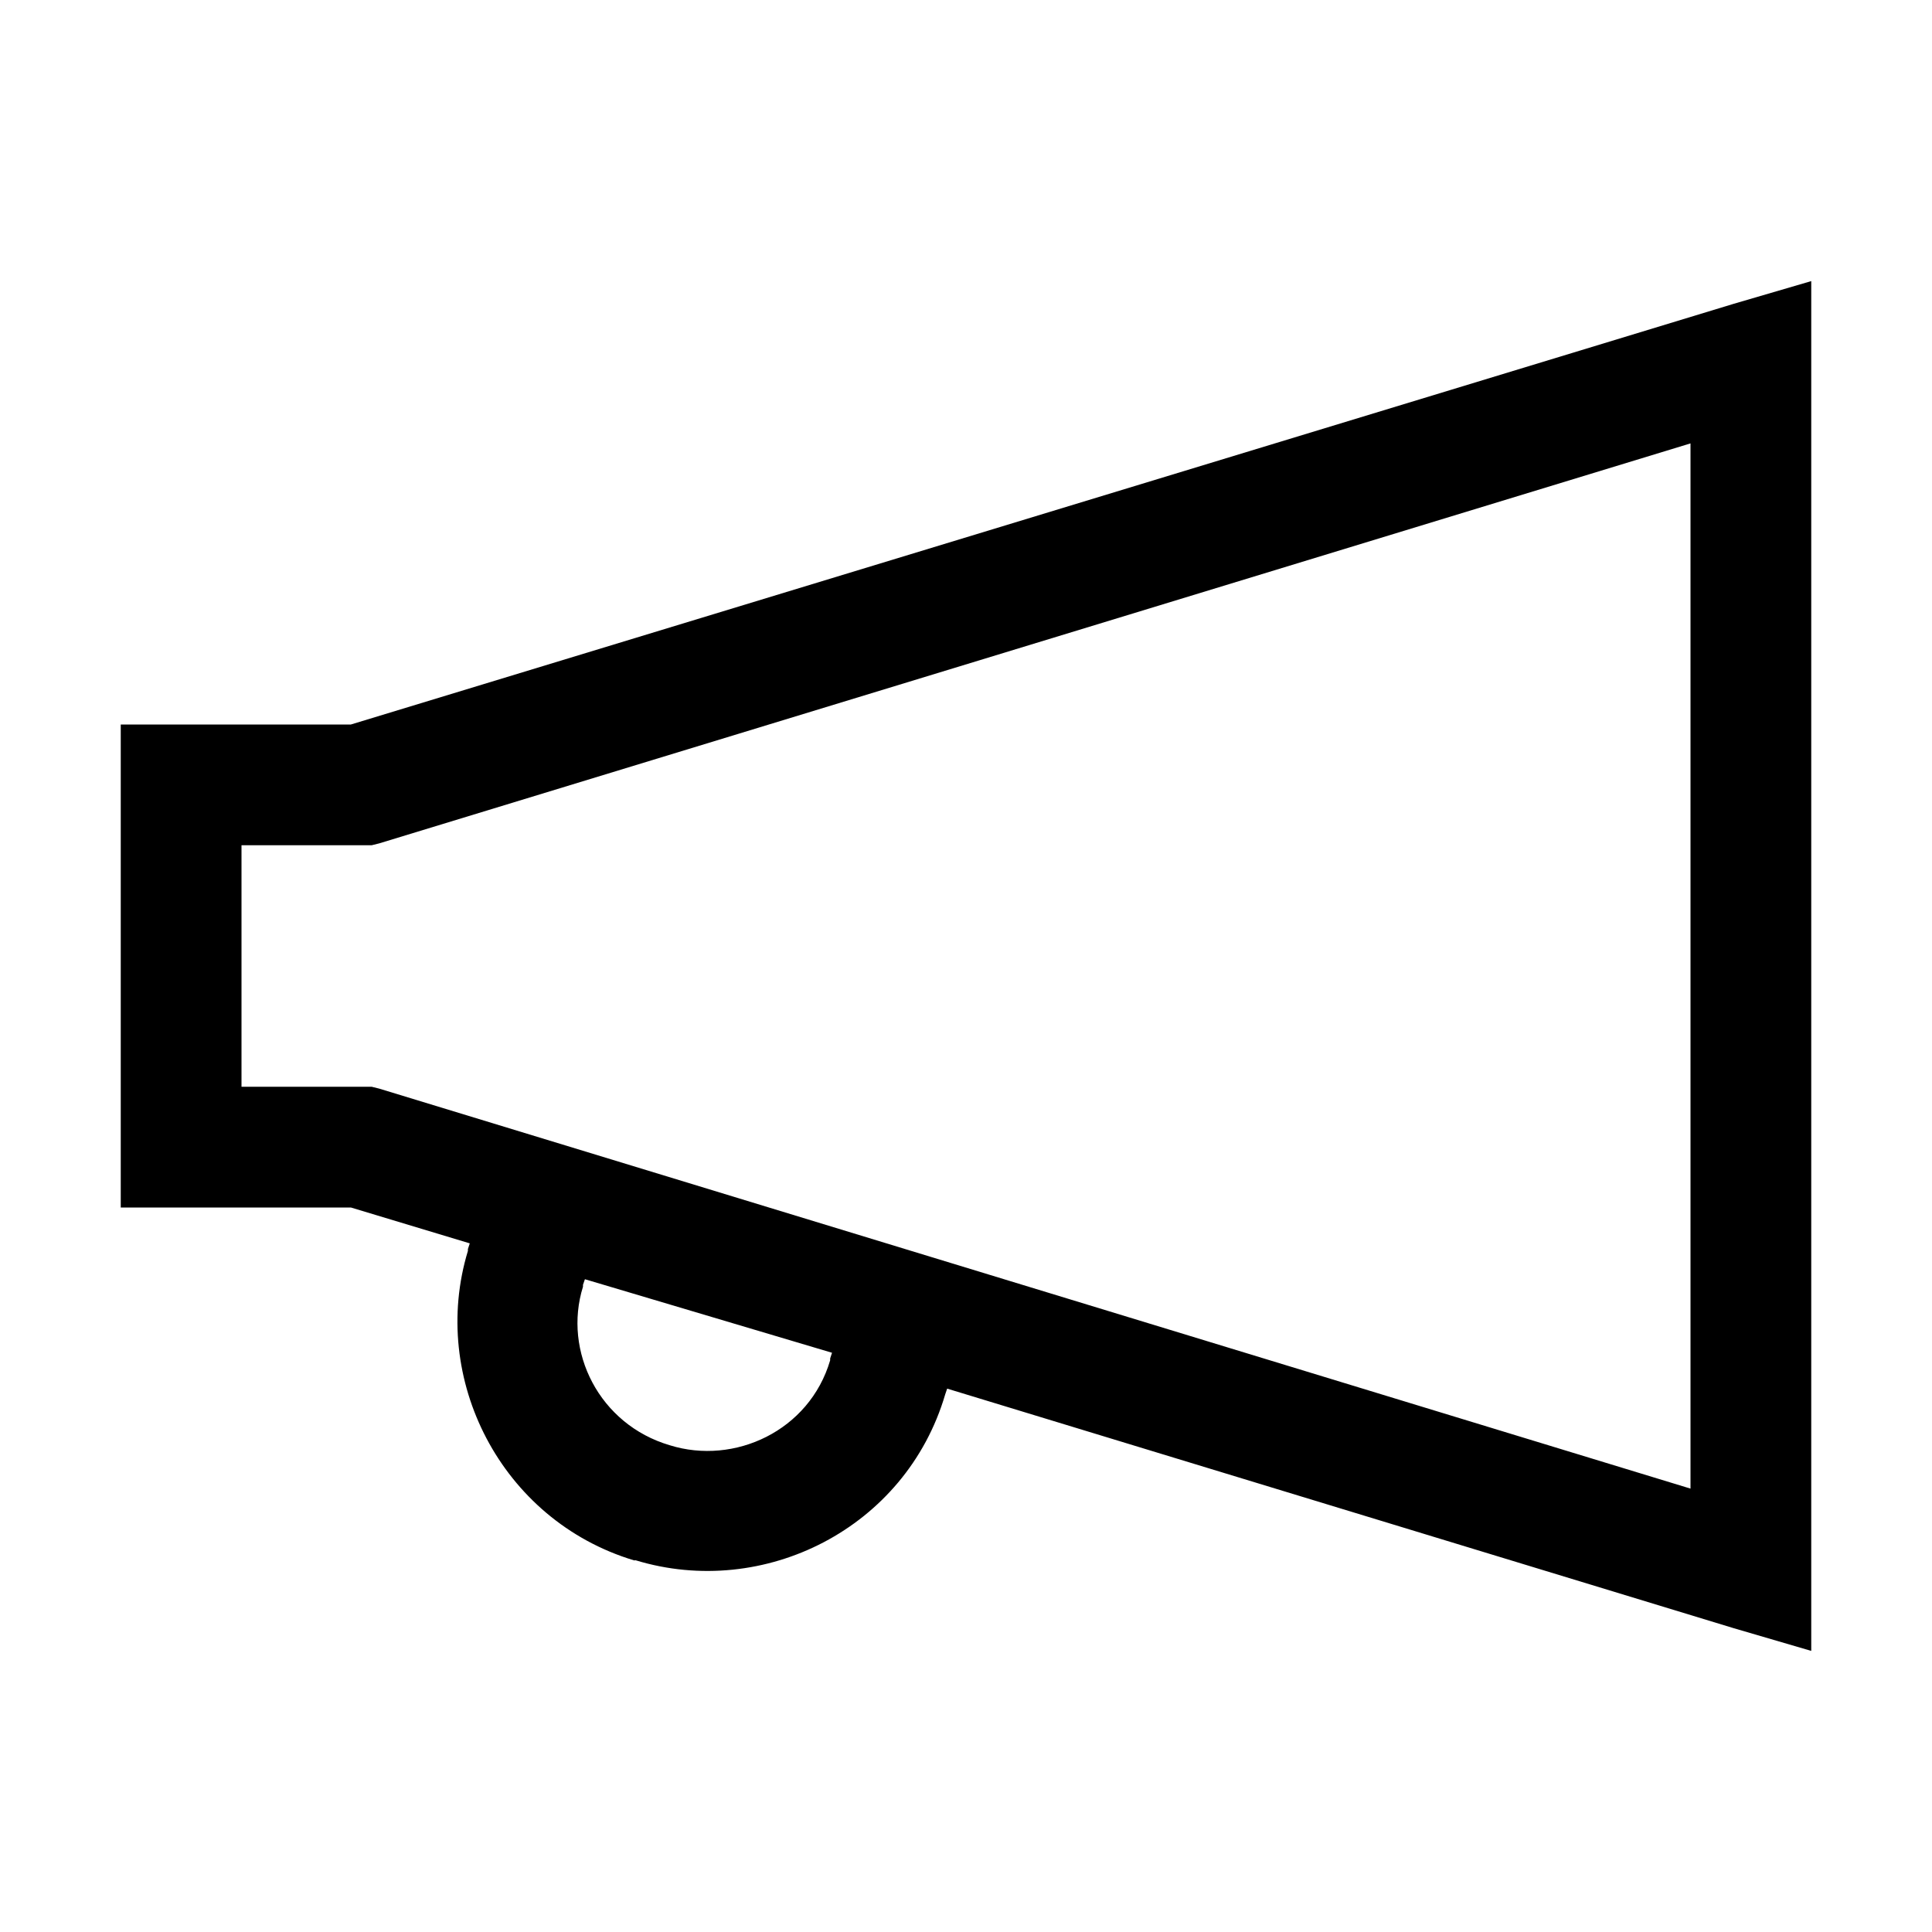 <svg xmlns="http://www.w3.org/2000/svg" viewBox="0 0 32 32">
    <path style="text-indent:0;text-align:start;line-height:normal;text-transform:none;block-progression:tb;-inkscape-font-specification:Bitstream Vera Sans" d="M 30 4.656 L 28.719 5.031 L 5.812 12 L 3 12 L 2 12 L 2 13 L 2 19 L 2 20 L 3 20 L 5.812 20 L 7.781 20.594 L 7.75 20.688 L 7.75 20.719 C 7.108 22.832 8.297 25.179 10.5 25.844 C 10.509 25.847 10.522 25.841 10.531 25.844 C 12.653 26.489 15.003 25.315 15.656 23.094 L 15.688 23 L 28.719 26.969 L 30 27.344 L 30 26 L 30 6 L 30 4.656 z M 28 7.344 L 28 24.656 L 6.281 18.031 L 6.156 18 L 6 18 L 4 18 L 4 14 L 6 14 L 6.156 14 L 6.281 13.969 L 28 7.344 z M 9.688 21.188 L 13.781 22.406 L 13.75 22.5 L 13.75 22.531 C 13.406 23.7 12.164 24.272 11.094 23.938 C 9.925 23.594 9.322 22.383 9.656 21.312 L 9.656 21.281 L 9.688 21.188 z" color="#000" overflow="visible" font-family="Bitstream Vera Sans"/>
</svg>
